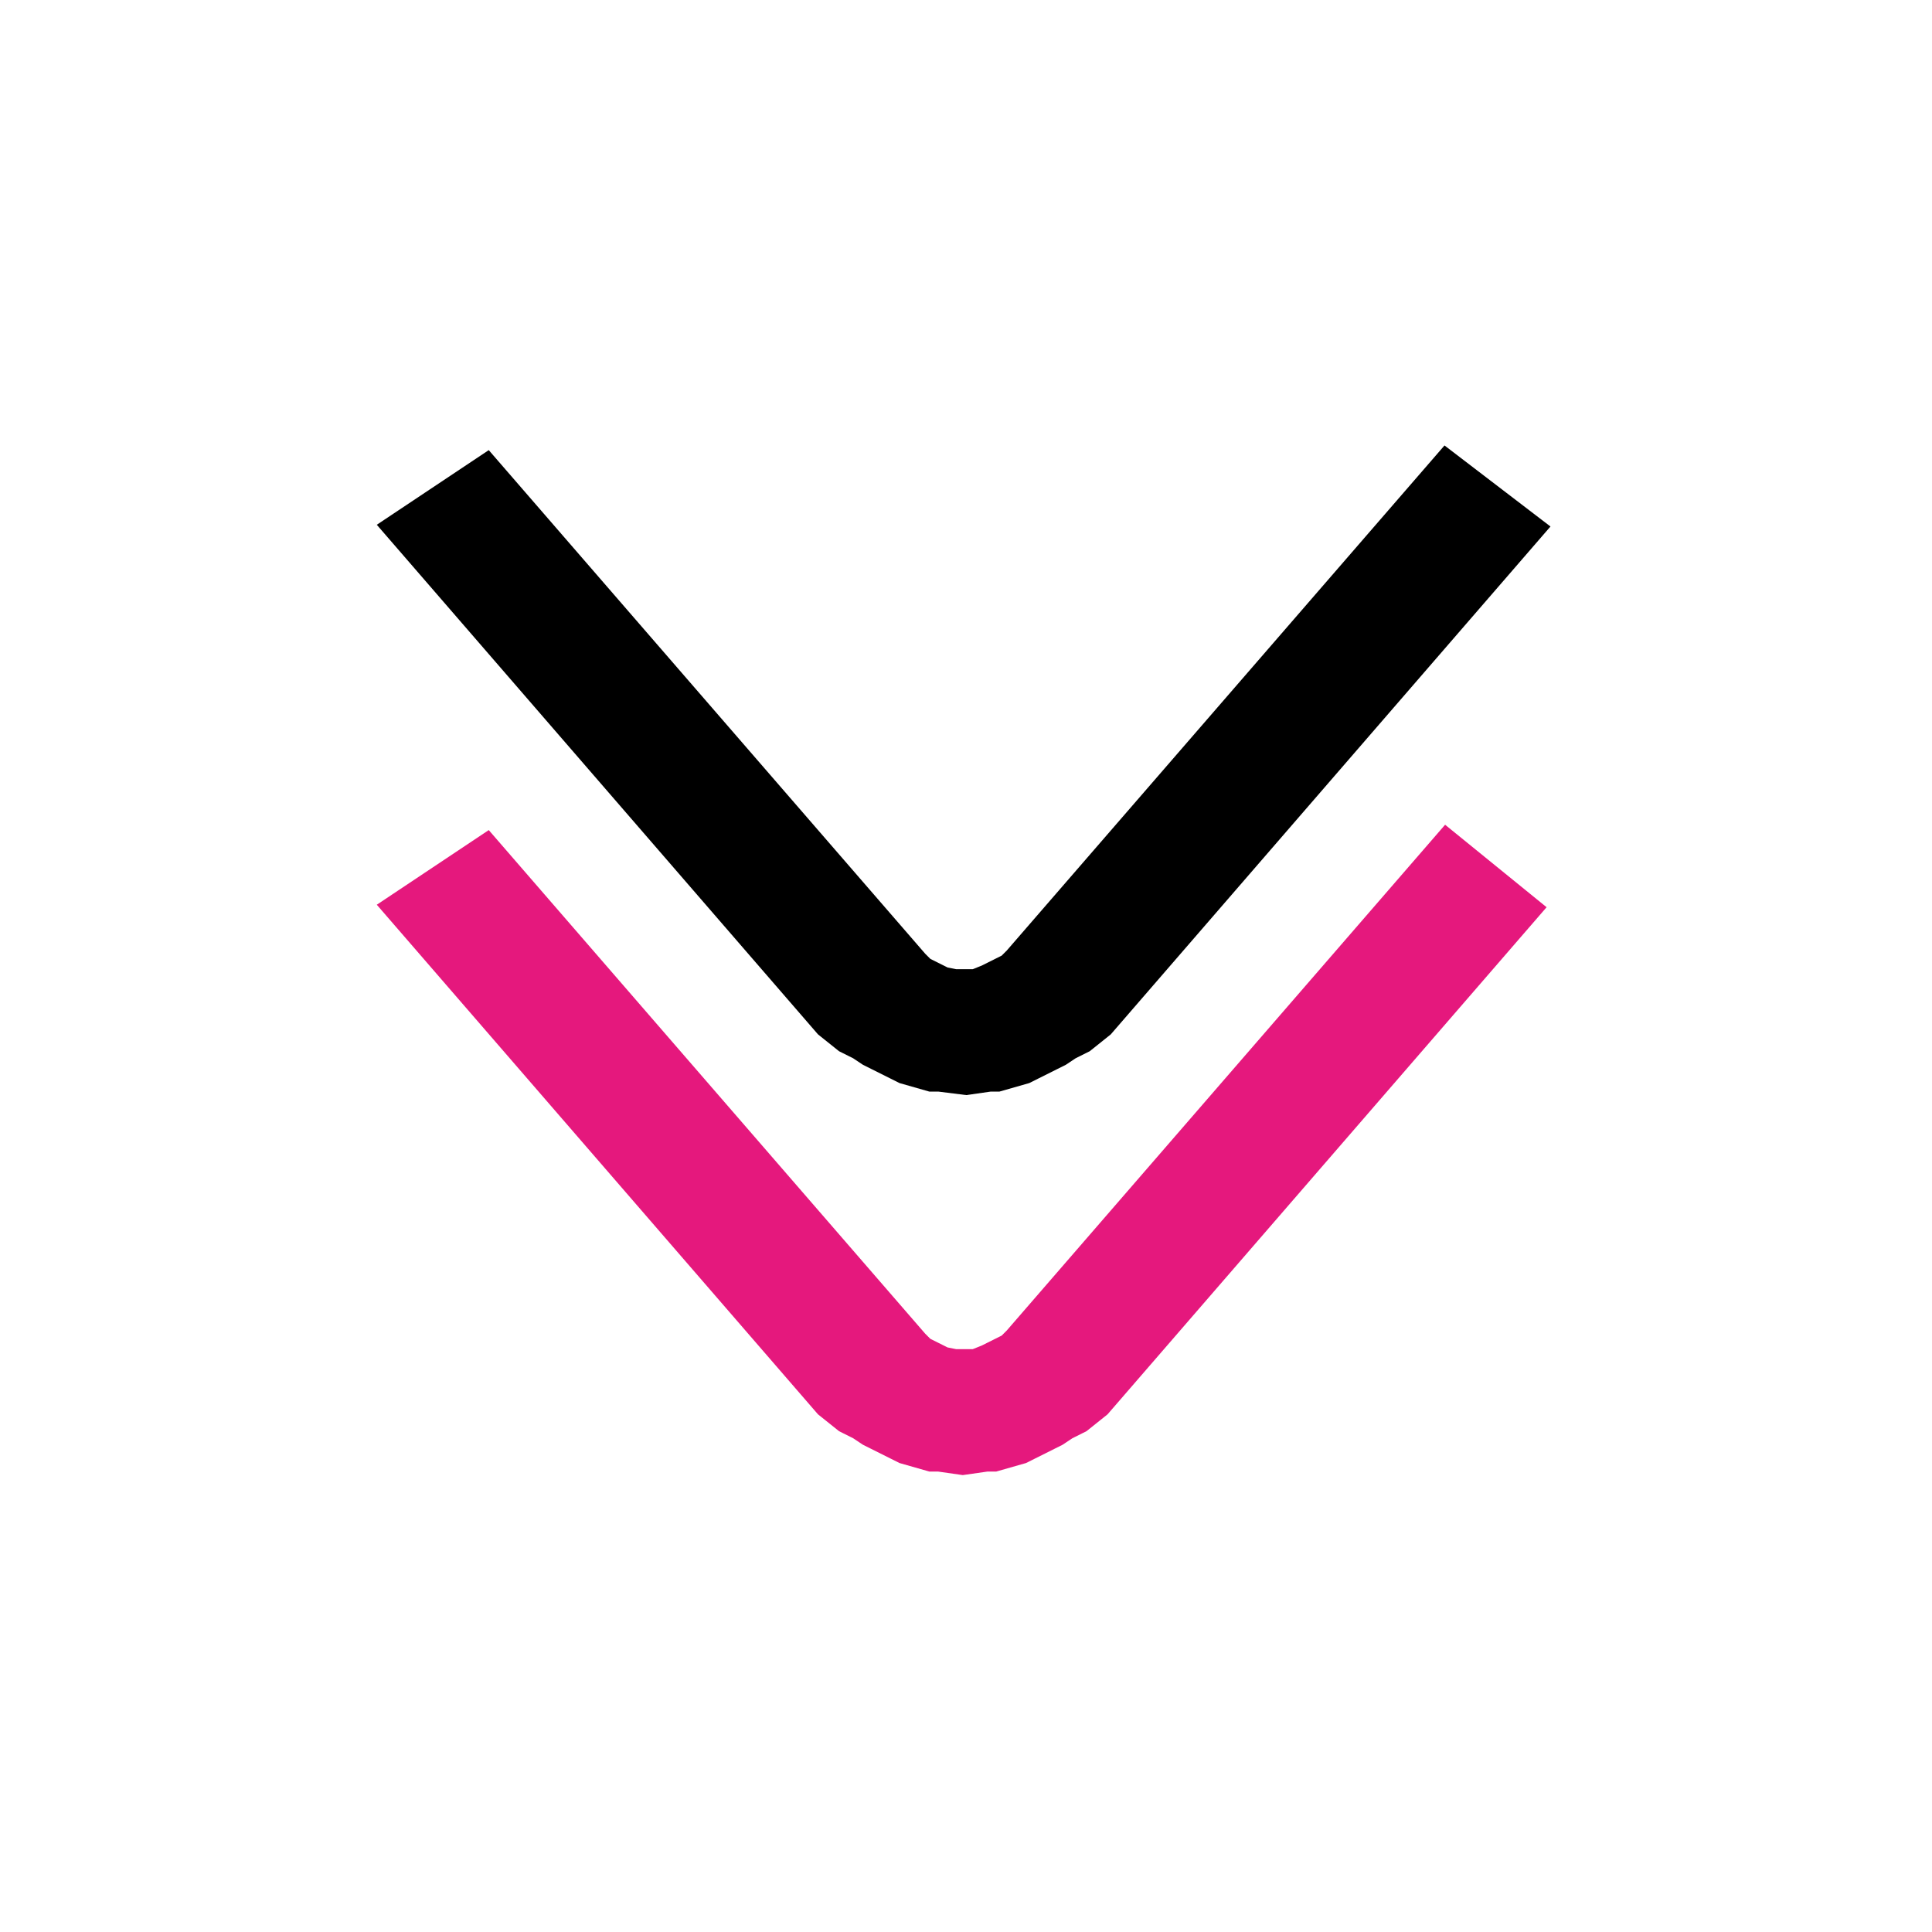 <?xml version="1.0" encoding="utf-8"?>
<!-- Generator: Adobe Illustrator 23.0.3, SVG Export Plug-In . SVG Version: 6.00 Build 0)  -->
<svg xmlns="http://www.w3.org/2000/svg" xmlns:xlink="http://www.w3.org/1999/xlink" version="1.1" id="Layer_1" x="0px" y="0px" viewBox="0 0 60 60" style="enable-background:new 0 0 60 60;" xml:space="preserve" width="60" height="60">
<style type="text/css">
	.st0{fill:#FFFFFF;}
	.st1{stroke:#000000;stroke-width:2;stroke-miterlimit:10;}
	.st2{fill:#E5187D;stroke:#E5187D;stroke-width:2;stroke-miterlimit:10;}
</style>
<g>
	<rect x="0" y="0" class="st0" width="60" height="60"/>
</g>
<g>
	<g id="Livello_1">
		<g>
			<path class="st1" d="M45,15.2l-13,15l-0.3,0.3l-0.4,0.2l-0.4,0.2l-0.5,0.2H30h-0.4L29.1,31l-0.4-0.2l-0.4-0.2L28,30.3l-13-15     l-1.8,1.2l12.9,14.9l0,0l0,0l0.5,0.4l0.2,0.1L27,32l0.3,0.2l0.2,0.1l0.6,0.3l0.2,0.1l0.7,0.2h0.2L30,33l0,0l0.7-0.1h0.2l0.7-0.2     l0.2-0.1l0.6-0.3l0.2-0.1l0.3-0.2l0.2-0.1l0.2-0.1l0.5-0.4l0,0l0,0l12.9-14.9L45,15.2z"/>
		</g>
	</g>
	<g id="Livello_1_1_">
		<g>
			<path class="st2" d="M45,27L32,42l-0.3,0.3l-0.4,0.2l-0.4,0.2l-0.5,0.2H30h-0.4l-0.5-0.1l-0.4-0.2l-0.4-0.2L28,42.1l-13-15     l-1.8,1.2l12.9,14.9l0,0l0,0l0.5,0.4l0.2,0.1l0.2,0.1l0.3,0.2l0.2,0.1l0.6,0.3l0.2,0.1l0.7,0.2h0.2l0.7,0.1l0,0l0.7-0.1h0.2     l0.7-0.2l0.2-0.1l0.6-0.3l0.2-0.1l0.3-0.2l0.2-0.1l0.2-0.1l0.5-0.4l0,0l0,0l12.9-14.9L45,27z"/>
		</g>
	</g>
</g>
</svg>
